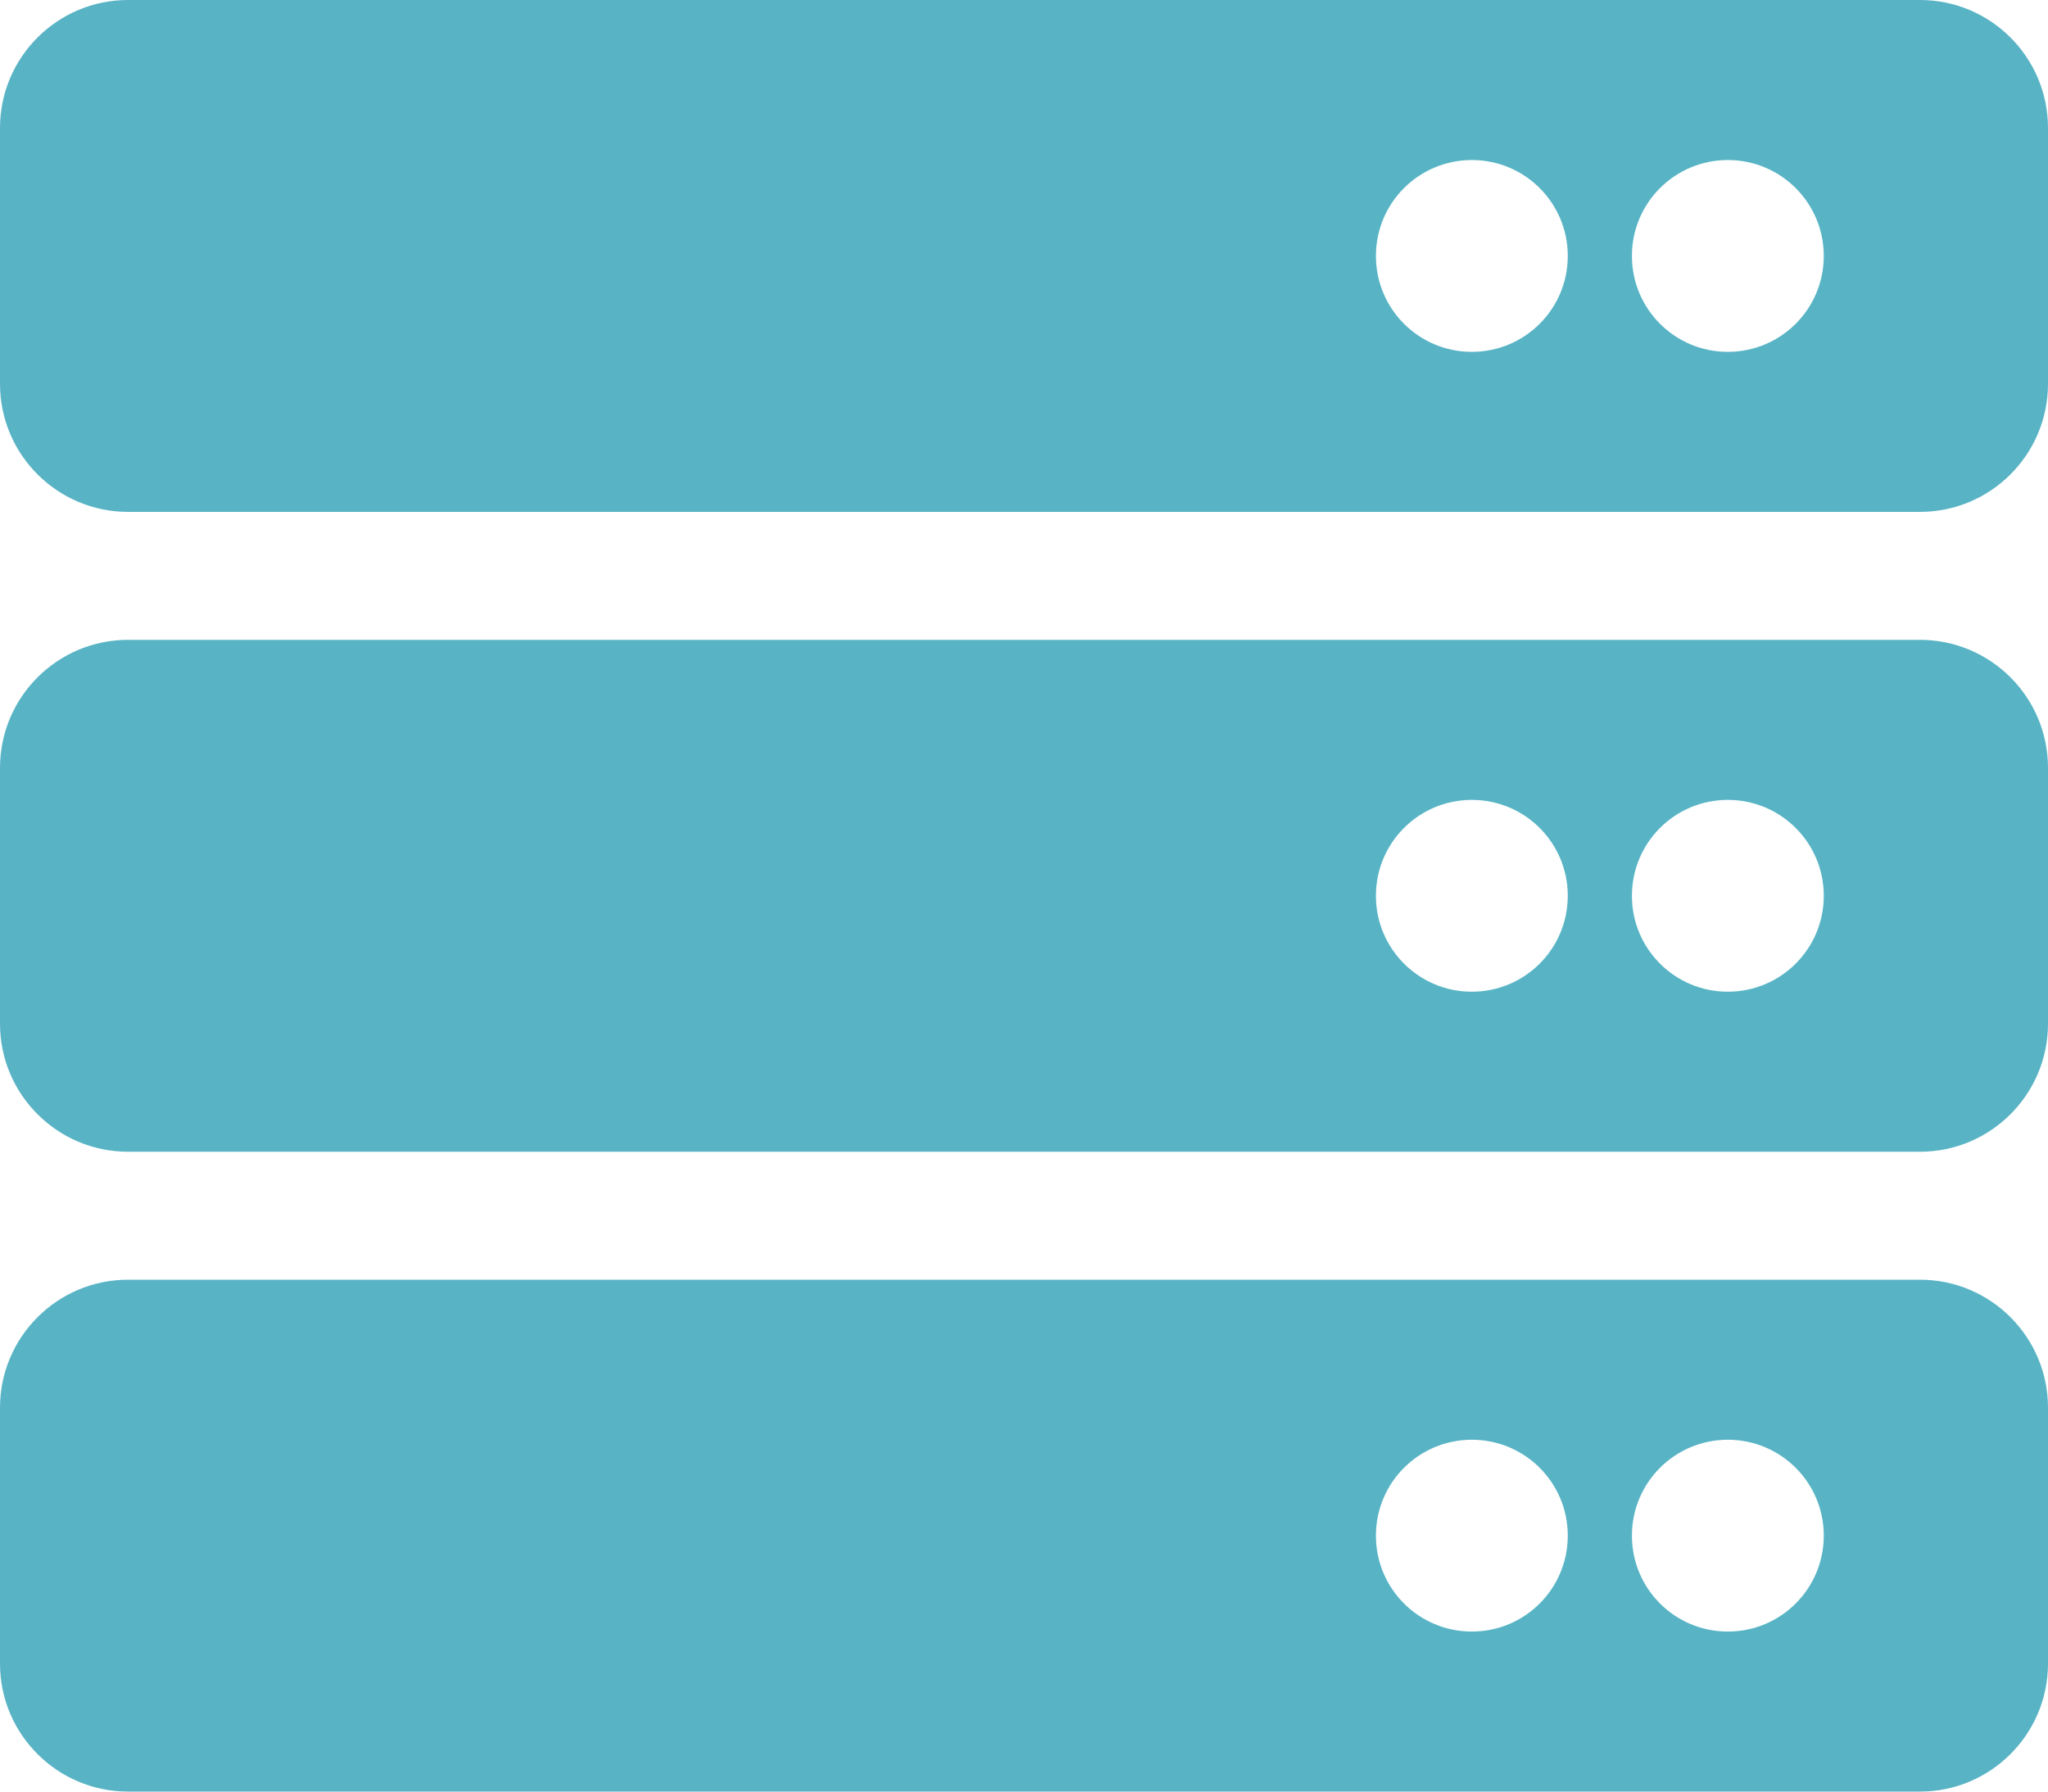 <?xml version="1.0" encoding="UTF-8"?>
<svg id="Ebene_2" data-name="Ebene 2" xmlns="http://www.w3.org/2000/svg" viewBox="0 0 66.4 58.1">
  <defs>
    <style>
      .cls-1 {
        fill: #58b4c5;
        stroke-width: 0px;
      }
    </style>
  </defs>
  <g id="Ebene_1-2" data-name="Ebene 1">
    <path class="cls-1" d="M47.72,46.69c-1.72,0-3.11,1.39-3.11,3.11s1.39,3.11,3.11,3.11,3.11-1.39,3.11-3.11-1.39-3.11-3.11-3.11ZM56.02,46.69c-1.72,0-3.11,1.39-3.11,3.11s1.39,3.11,3.11,3.11,3.11-1.39,3.11-3.11-1.39-3.11-3.11-3.11ZM62.25,58.1H4.15c-2.29,0-4.15-1.86-4.15-4.15v-8.3c0-2.29,1.86-4.15,4.15-4.15h58.1c2.29,0,4.15,1.86,4.15,4.15v8.3c0,2.29-1.86,4.15-4.15,4.15ZM47.72,25.94c-1.72,0-3.11,1.39-3.11,3.11s1.39,3.11,3.11,3.11,3.11-1.39,3.11-3.11-1.39-3.11-3.11-3.11ZM56.02,25.94c-1.72,0-3.11,1.39-3.11,3.11s1.39,3.11,3.11,3.11,3.11-1.39,3.11-3.11-1.39-3.11-3.11-3.11ZM62.25,37.35H4.15c-2.29,0-4.15-1.86-4.15-4.15v-8.3c0-2.29,1.86-4.15,4.15-4.15h58.1c2.29,0,4.15,1.86,4.15,4.15v8.3c0,2.29-1.86,4.15-4.15,4.15ZM47.72,5.19c-1.72,0-3.11,1.39-3.11,3.11s1.39,3.11,3.11,3.11,3.11-1.39,3.11-3.11-1.39-3.11-3.11-3.11ZM56.02,5.19c-1.72,0-3.11,1.39-3.11,3.11s1.39,3.11,3.11,3.11,3.11-1.39,3.11-3.11-1.39-3.11-3.11-3.11ZM62.25,16.6H4.15c-2.29,0-4.15-1.86-4.15-4.15V4.15C0,1.86,1.86,0,4.15,0h58.1c2.29,0,4.15,1.86,4.15,4.15v8.3c0,2.29-1.86,4.15-4.15,4.15Z"/>
  </g>
</svg>